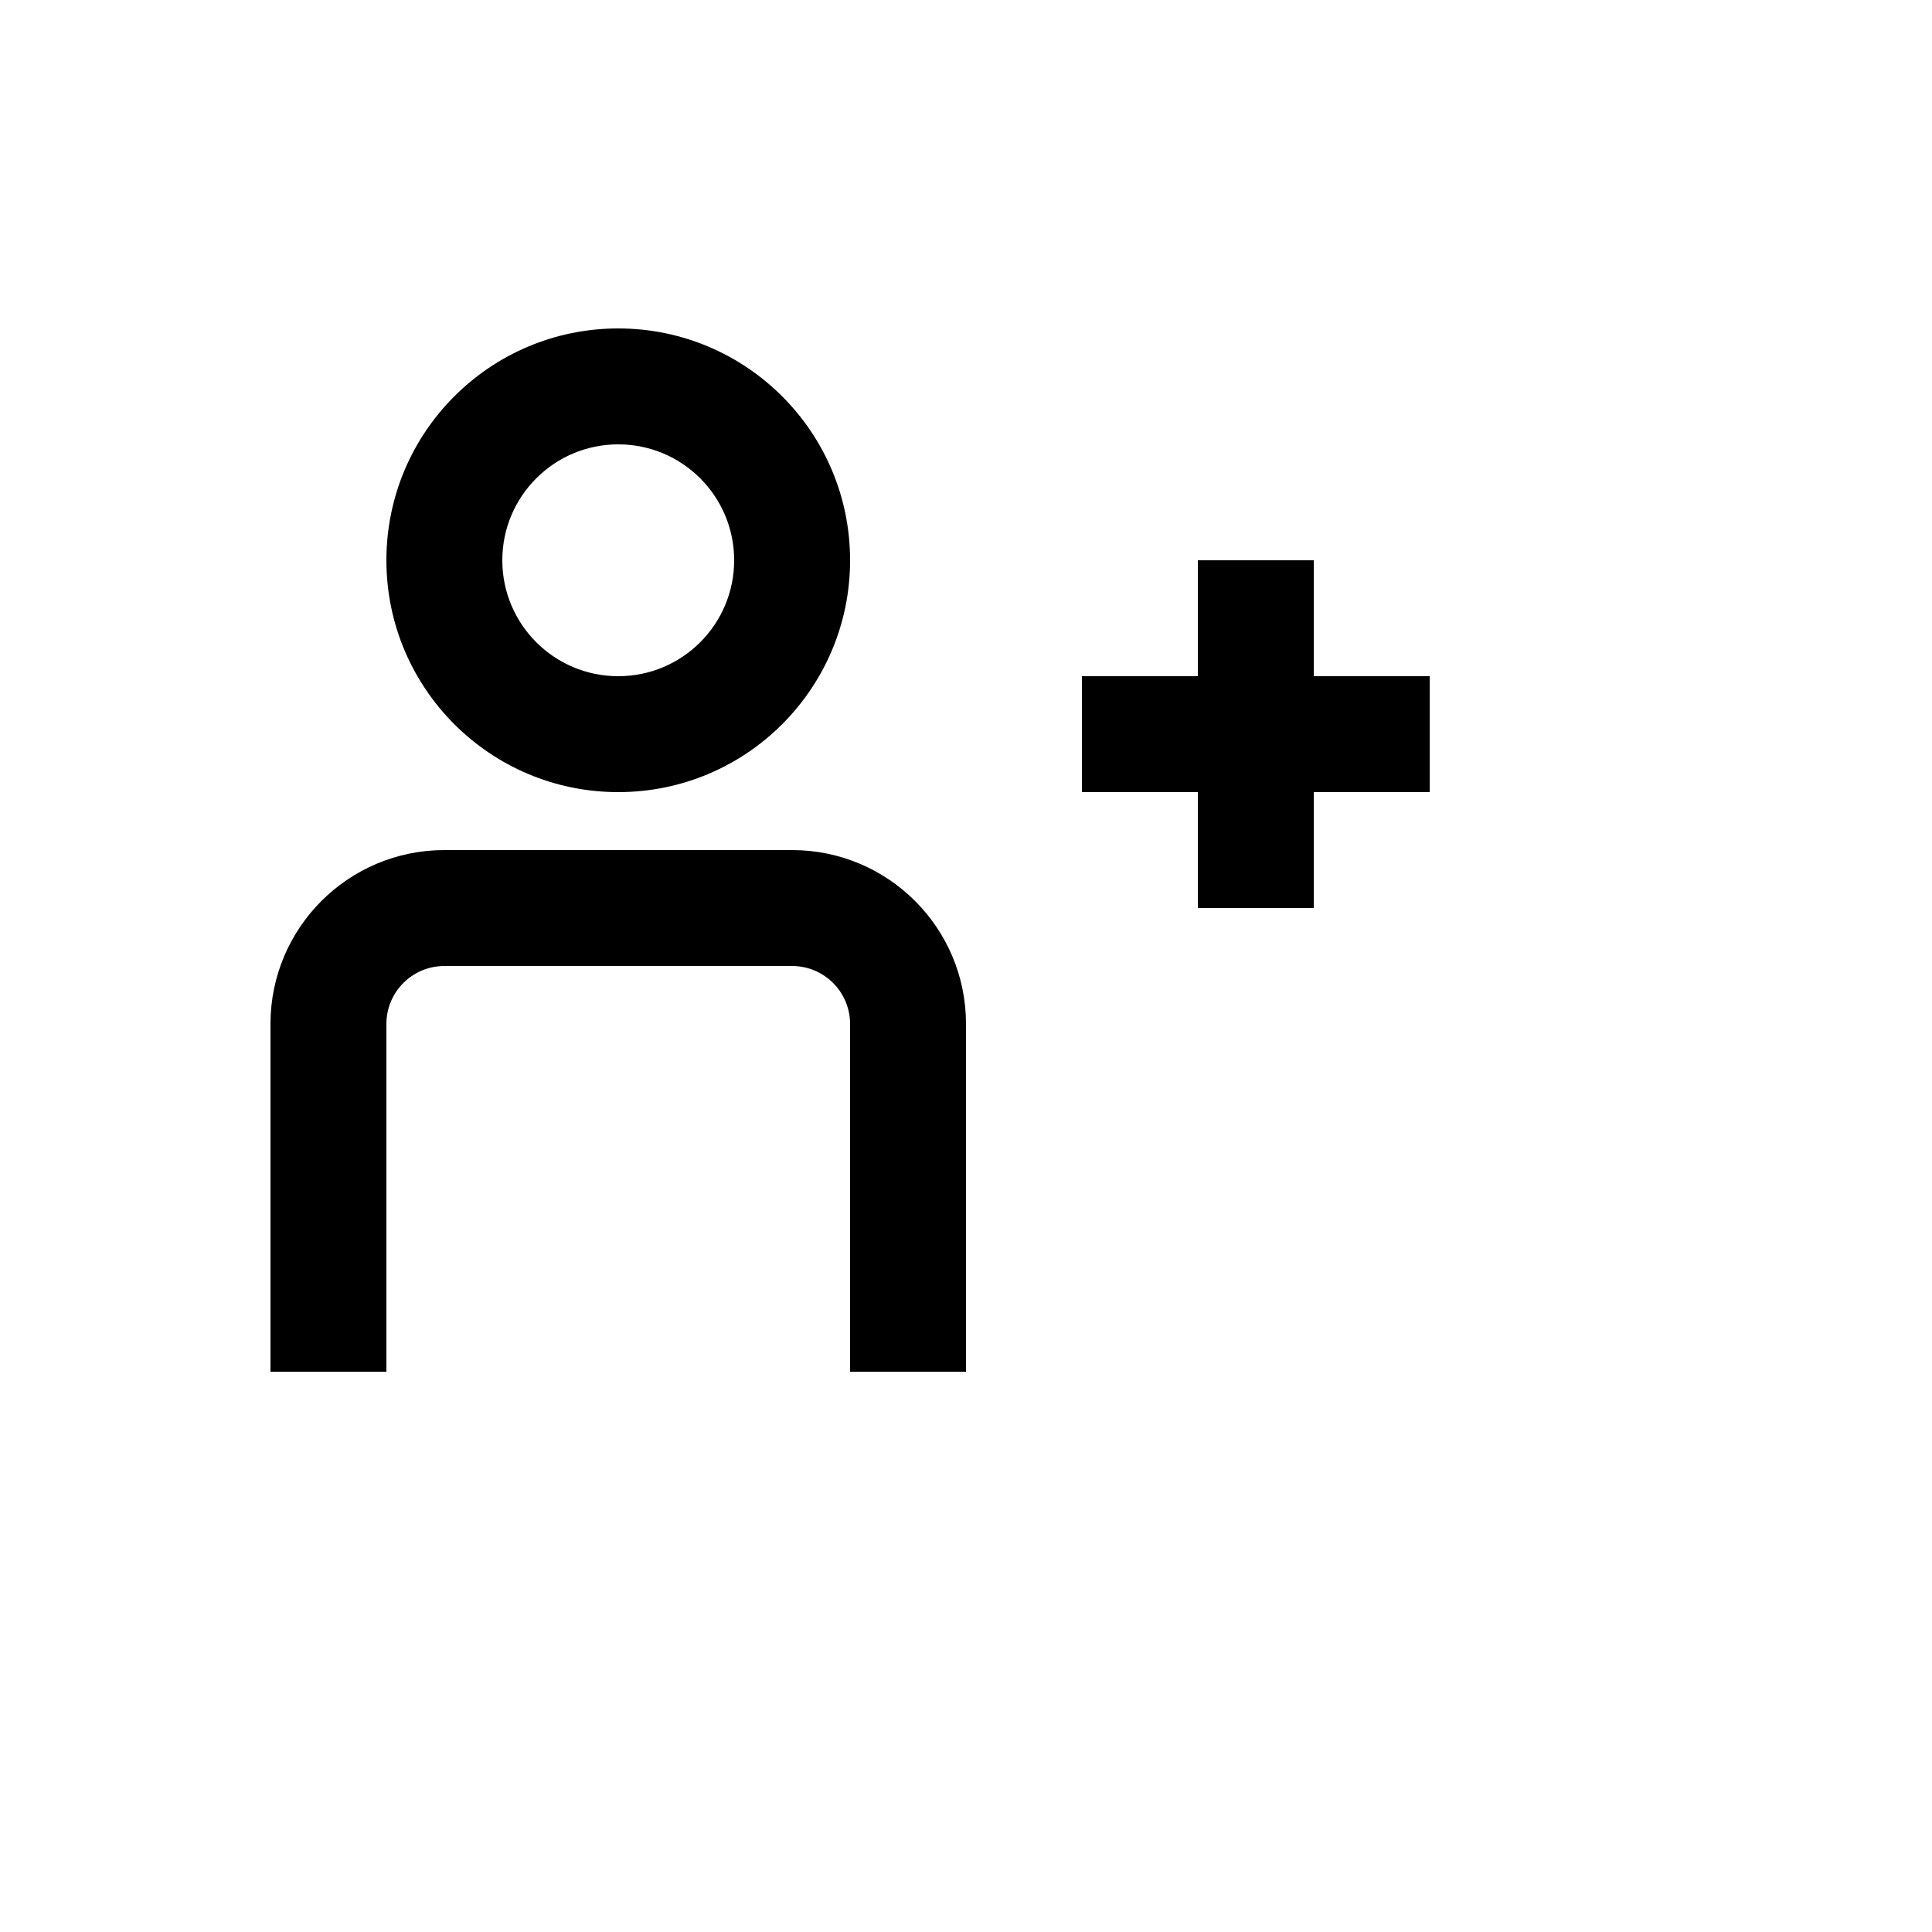 <svg xmlns="http://www.w3.org/2000/svg" version="1.1" xmlns:xlink="http://www.w3.org/1999/xlink" width="100%" height="100%" id="svgWorkerArea" viewBox="-25 -25 625 625" xmlns:idraw="https://idraw.muisca.co" style="background: white;"><defs id="defsdoc"><pattern id="patternBool" x="0" y="0" width="10" height="10" patternUnits="userSpaceOnUse" patternTransform="rotate(35)"><circle cx="5" cy="5" r="4" style="stroke: none;fill: #ff000070;"></circle></pattern></defs><g id="fileImp-527658695" class="cosito"><path id="pathImp-808163482" clip-rule="evenodd" fill="currentColor" fill-rule="evenodd" class="grouped" d="M175 231.25C216.421 231.25 250 197.671 250 156.25 250 114.829 216.421 81.25 175 81.25 133.579 81.25 100 114.829 100 156.25 100 197.671 133.579 231.25 175 231.25 175 231.25 175 231.25 175 231.25M175 193.75C195.711 193.75 212.5 176.961 212.5 156.25 212.5 135.539 195.711 118.75 175 118.75 154.289 118.75 137.5 135.539 137.5 156.25 137.5 176.961 154.289 193.75 175 193.75 175 193.75 175 193.75 175 193.75"></path><path id="pathImp-906462324" fill="currentColor" class="grouped" d="M231.25 287.5C241.606 287.5 250 295.894 250 306.25 250 306.25 250 418.75 250 418.75 250 418.75 287.5 418.75 287.5 418.75 287.5 418.75 287.5 306.25 287.5 306.25 287.5 275.183 262.317 250 231.25 250 231.25 250 118.75 250 118.75 250 87.683 250 62.5 275.183 62.5 306.25 62.5 306.25 62.5 418.75 62.5 418.75 62.5 418.75 100 418.75 100 418.75 100 418.75 100 306.25 100 306.25 100 295.894 108.394 287.5 118.75 287.5 118.75 287.5 231.25 287.5 231.25 287.5 231.25 287.5 231.25 287.5 231.25 287.5"></path><path id="pathImp-607591121" fill="currentColor" class="grouped" d="M362.5 156.25C362.5 156.25 400 156.25 400 156.25 400 156.25 400 193.75 400 193.75 400 193.75 437.5 193.75 437.5 193.75 437.5 193.75 437.5 231.25 437.5 231.25 437.5 231.25 400 231.25 400 231.25 400 231.25 400 268.75 400 268.75 400 268.75 362.5 268.75 362.5 268.75 362.5 268.75 362.5 231.25 362.5 231.25 362.5 231.25 325 231.25 325 231.25 325 231.25 325 193.75 325 193.75 325 193.75 362.5 193.75 362.5 193.75 362.5 193.75 362.5 156.25 362.5 156.25 362.5 156.25 362.5 156.25 362.5 156.25"></path></g></svg>